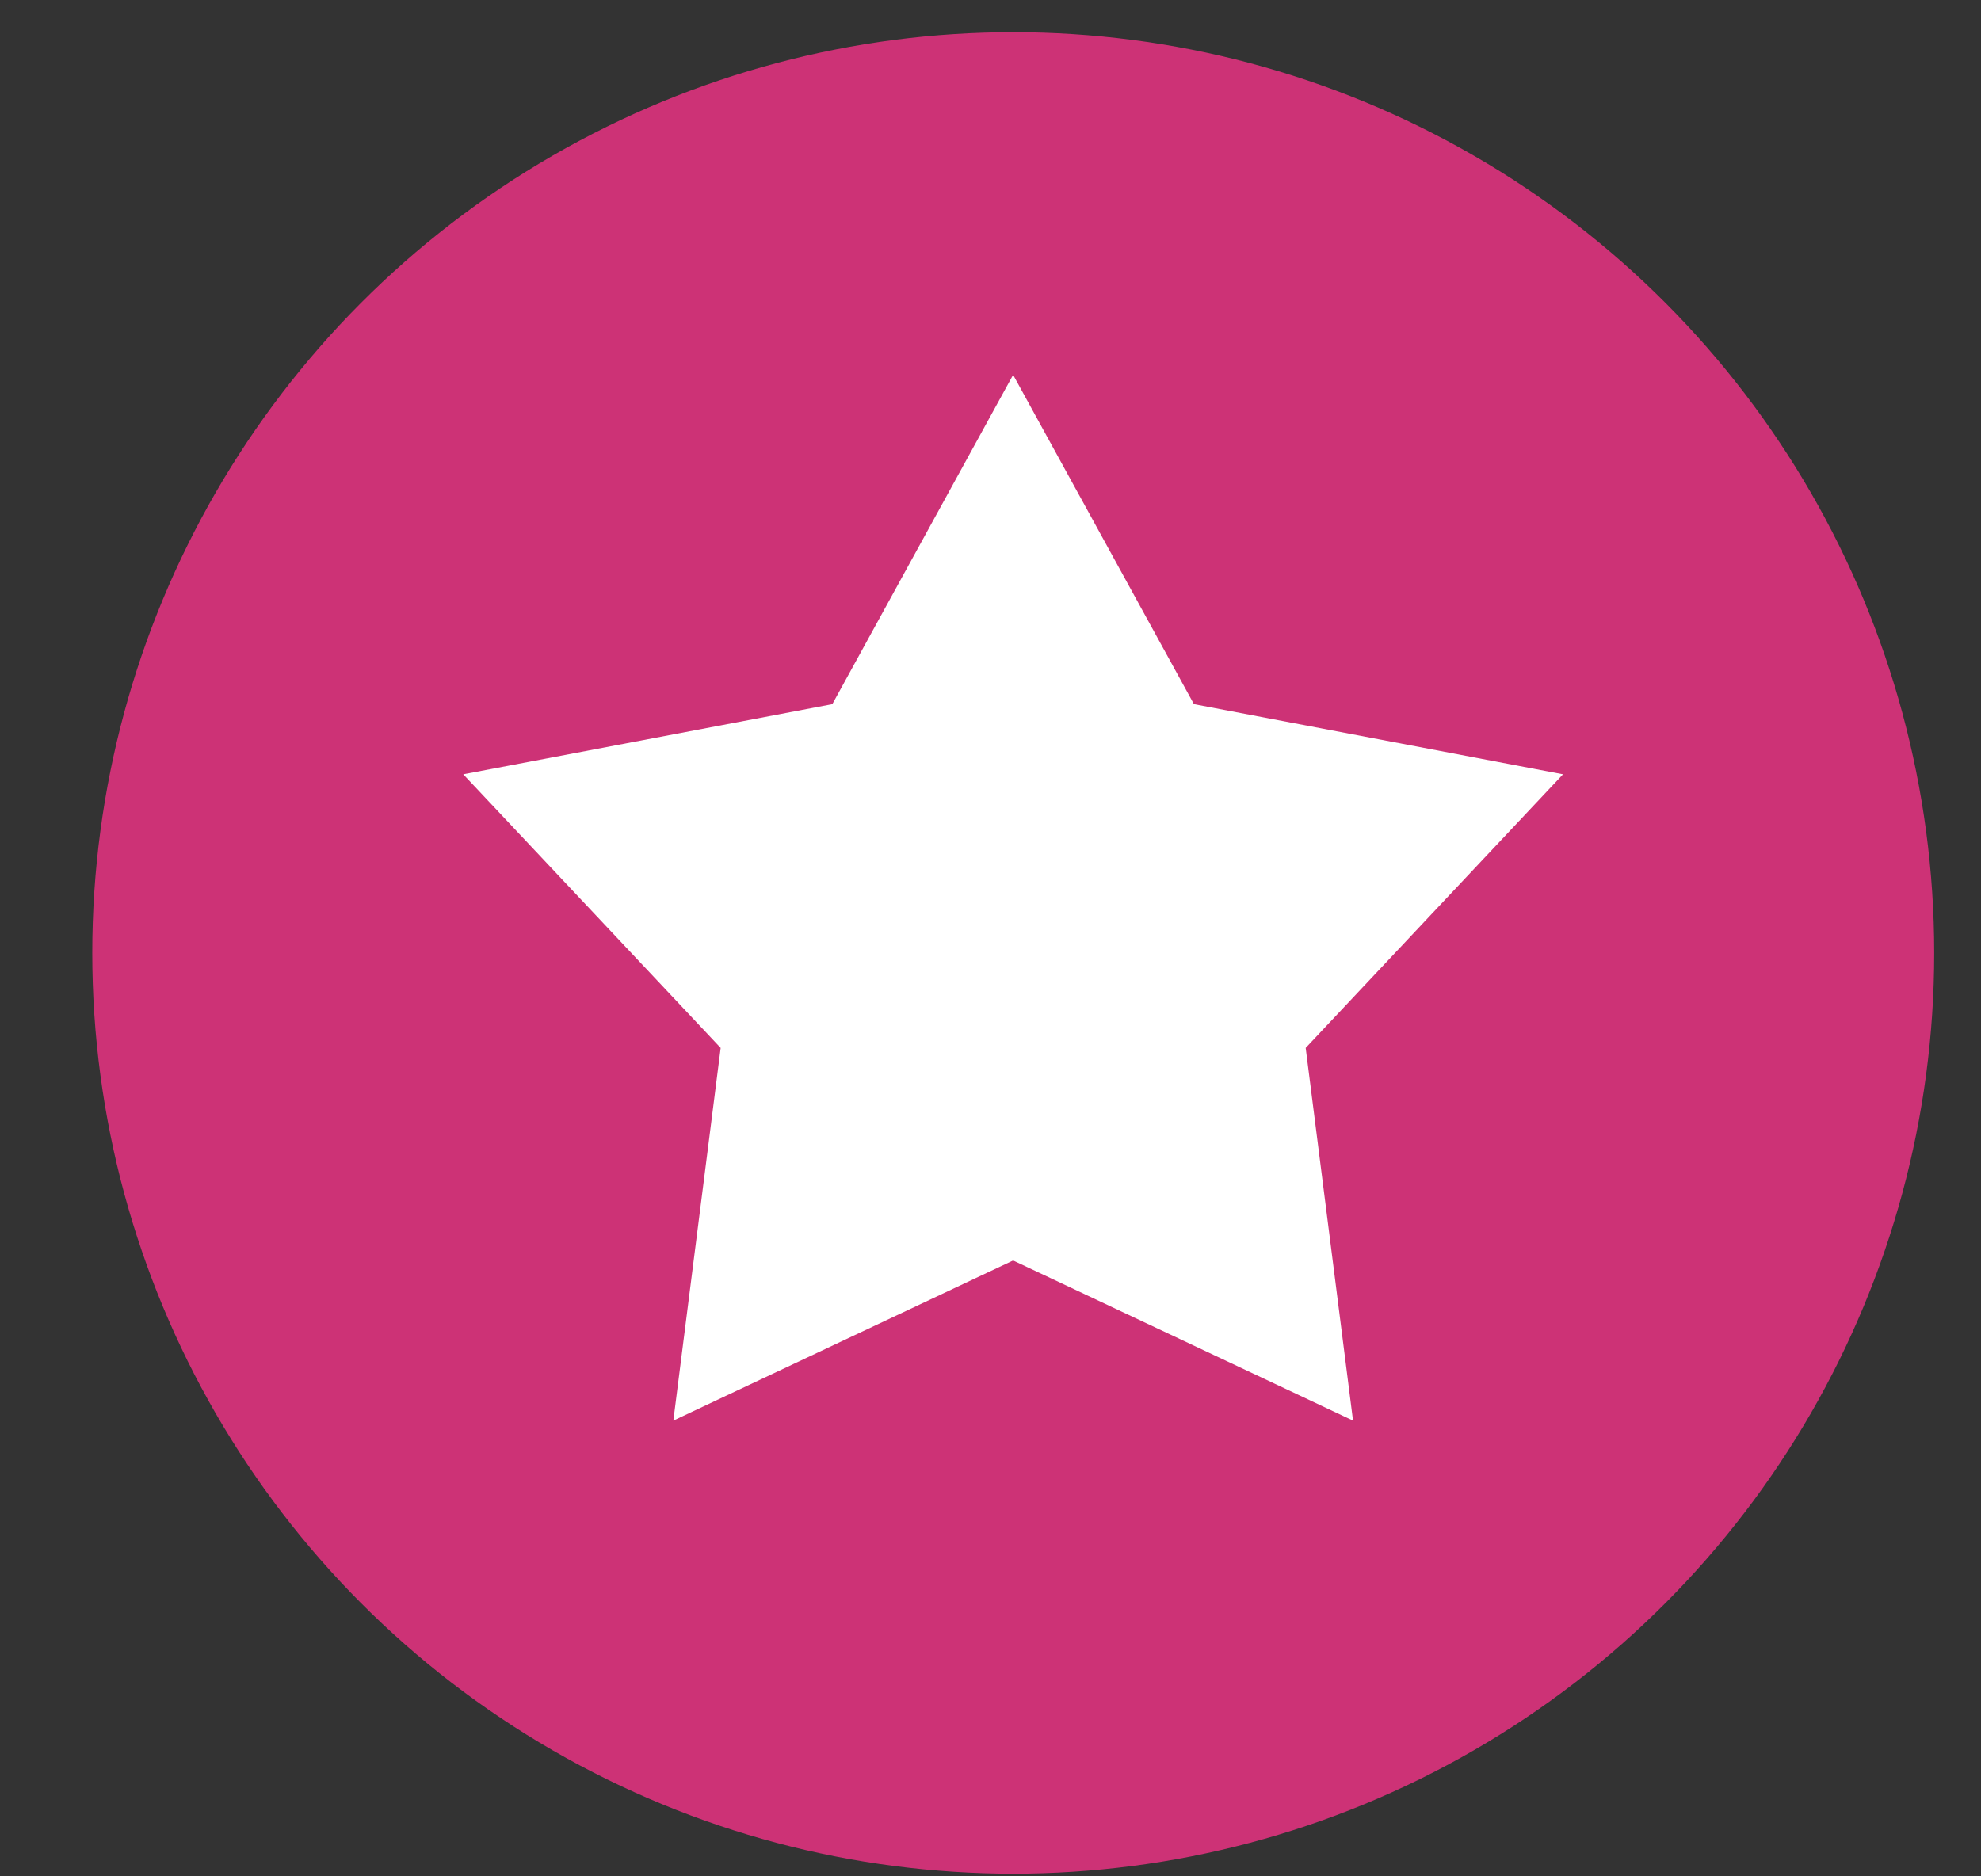 <svg width="19" height="18" viewBox="0 0 19 18" fill="none" xmlns="http://www.w3.org/2000/svg">
<rect x="0" y="0" width="19" height="18" fill="#333333" stroke="none"/>
<circle cx="9.718" cy="9.142" r="8.833" fill="#CD3276"/>
<path d="M9.717 3.596L11.451 6.755L14.991 7.428L12.523 10.053L12.977 13.628L9.717 12.092L6.458 13.628L6.912 10.053L4.443 7.428L7.983 6.755L9.717 3.596Z" fill="white"/>
</svg>
